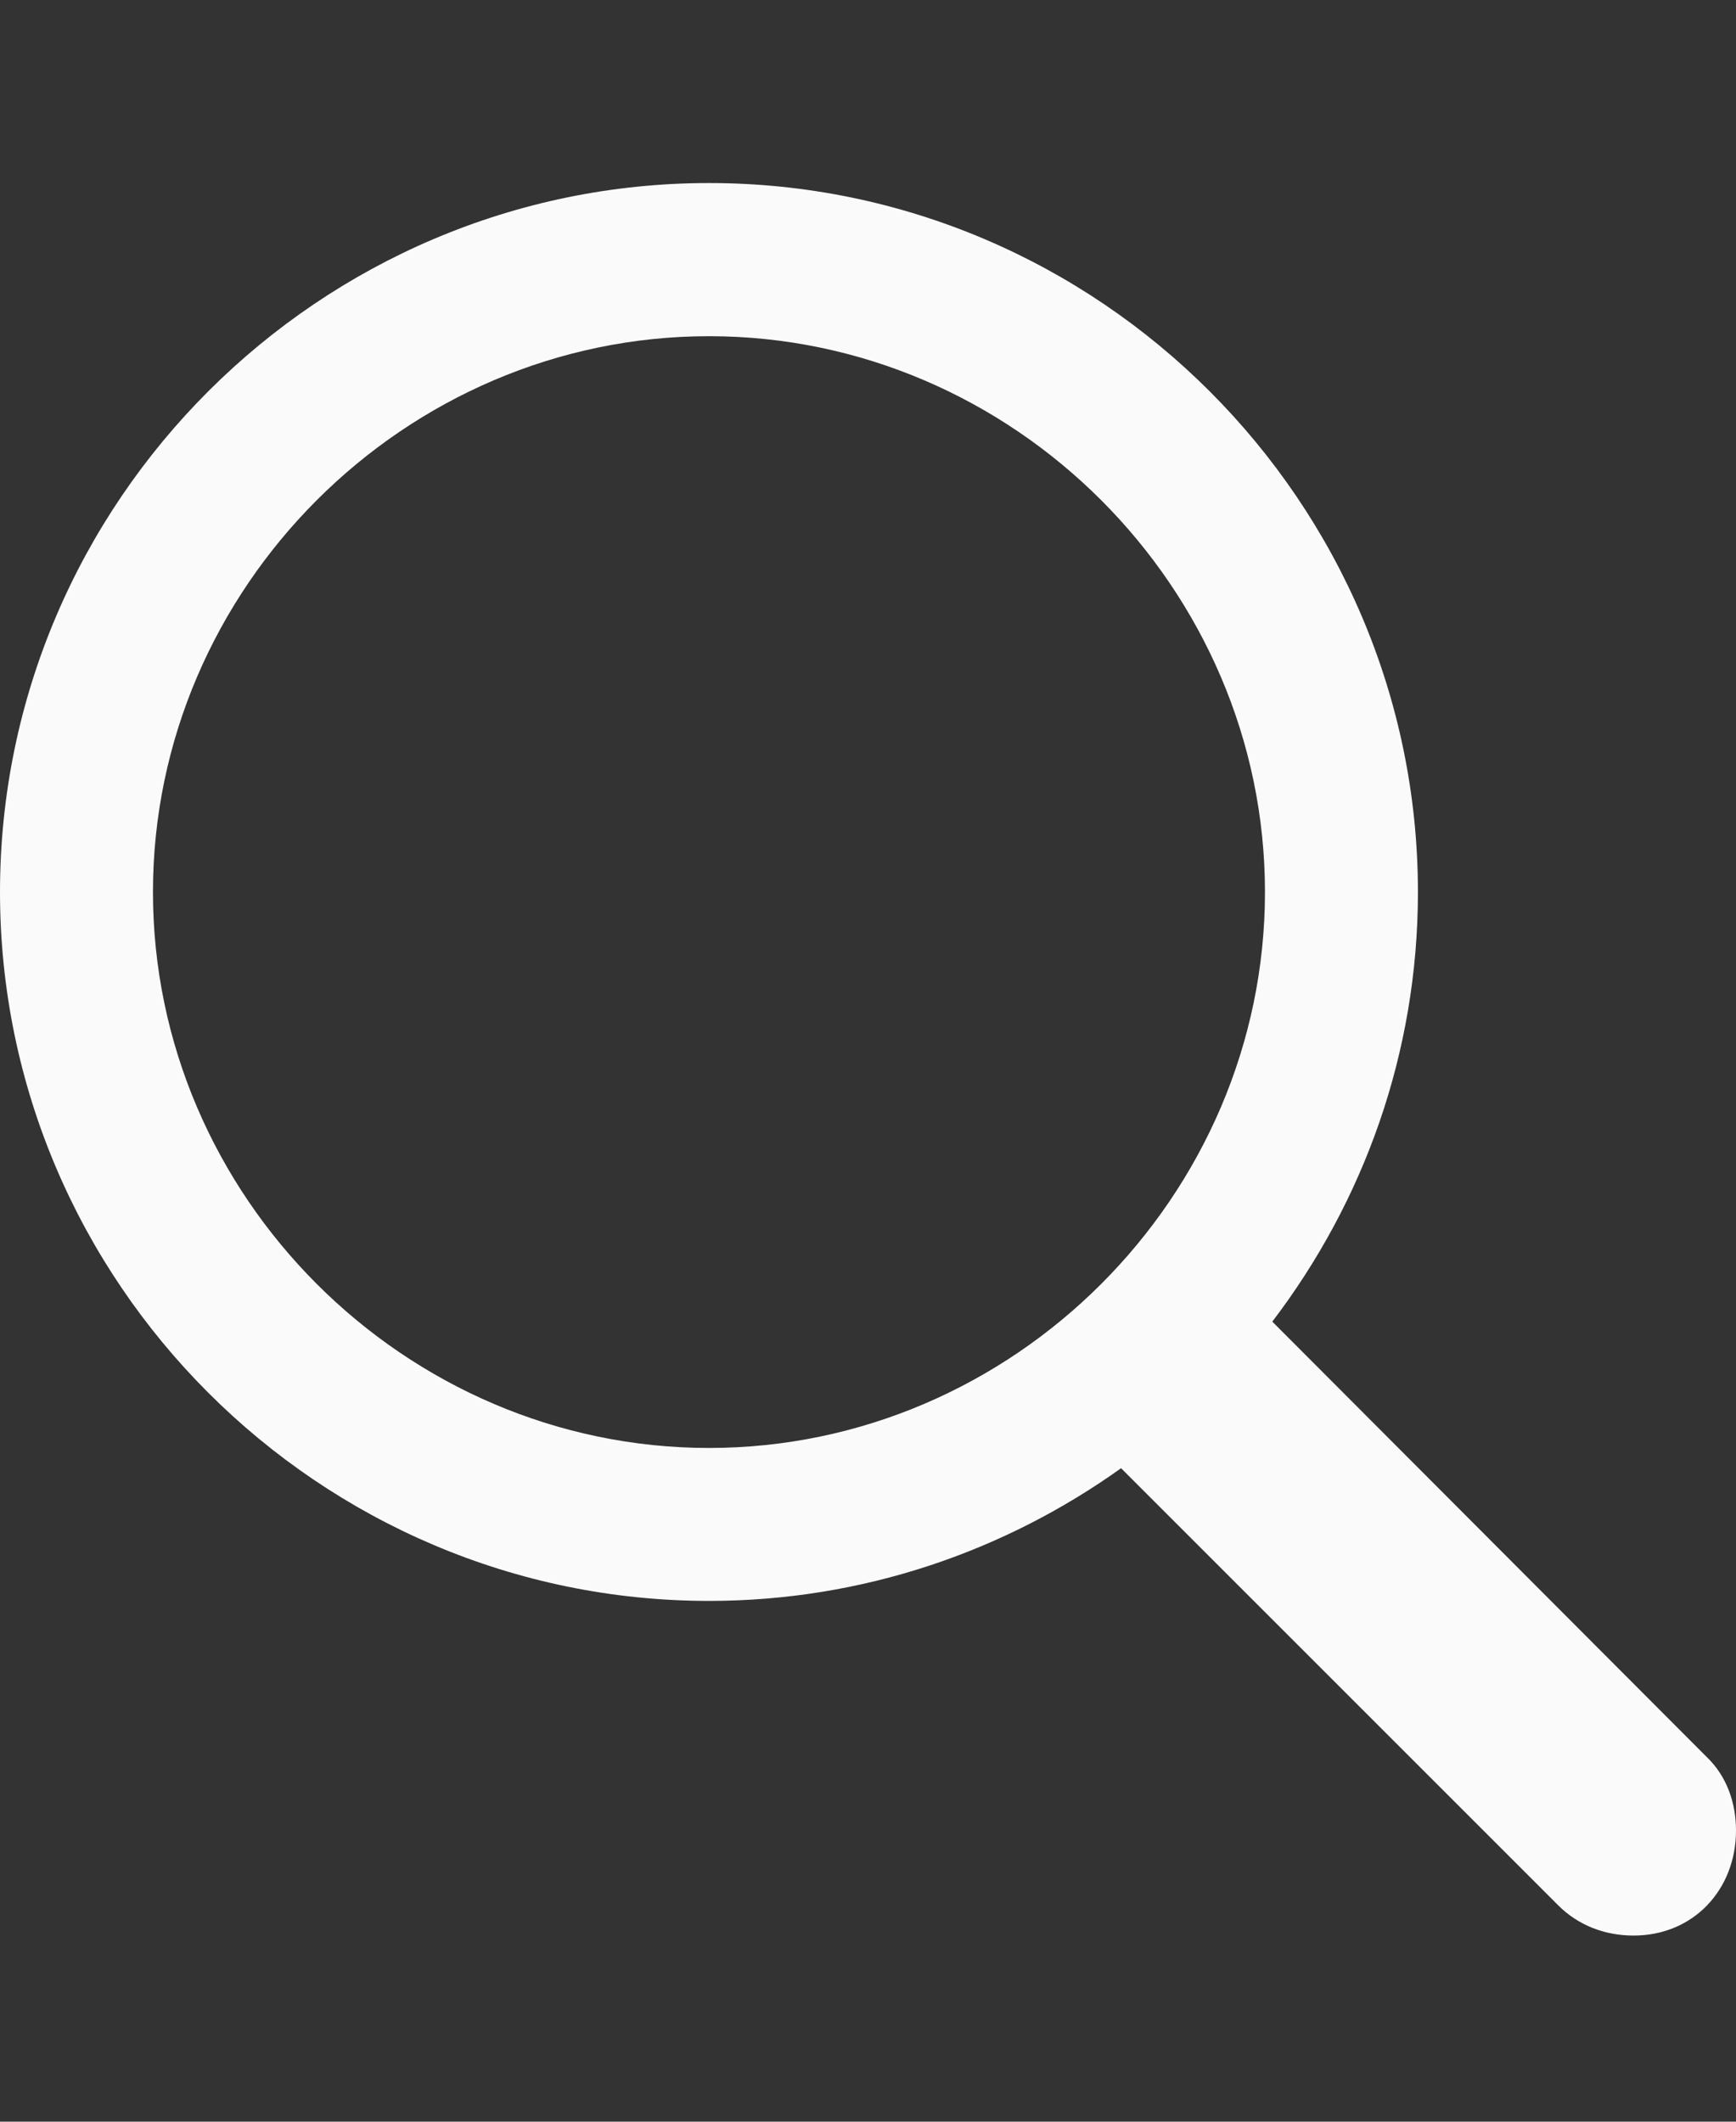 <svg width="9" height="11" viewBox="0 0 9 11" fill="none" xmlns="http://www.w3.org/2000/svg">
<rect x="0" y="0" width="9" height="11" fill="#333333" stroke="none"/>
<path fill-rule="evenodd" clip-rule="evenodd" d="M8.469 10.035C8.78 10.035 9 9.796 9 9.49C9 9.347 8.952 9.208 8.847 9.108L6.596 6.852C7.069 6.231 7.351 5.461 7.351 4.625C7.351 2.603 5.697 0.949 3.676 0.949C1.659 0.949 0 2.598 0 4.625C0 6.647 1.654 8.3 3.676 8.3C4.474 8.3 5.21 8.042 5.812 7.612L8.078 9.878C8.183 9.983 8.321 10.035 8.469 10.035ZM3.676 7.507C2.098 7.507 0.793 6.202 0.793 4.625C0.793 3.048 2.098 1.743 3.676 1.743C5.253 1.743 6.558 3.048 6.558 4.625C6.558 6.202 5.253 7.507 3.676 7.507Z" fill="#FAFAFA"/>
</svg>
